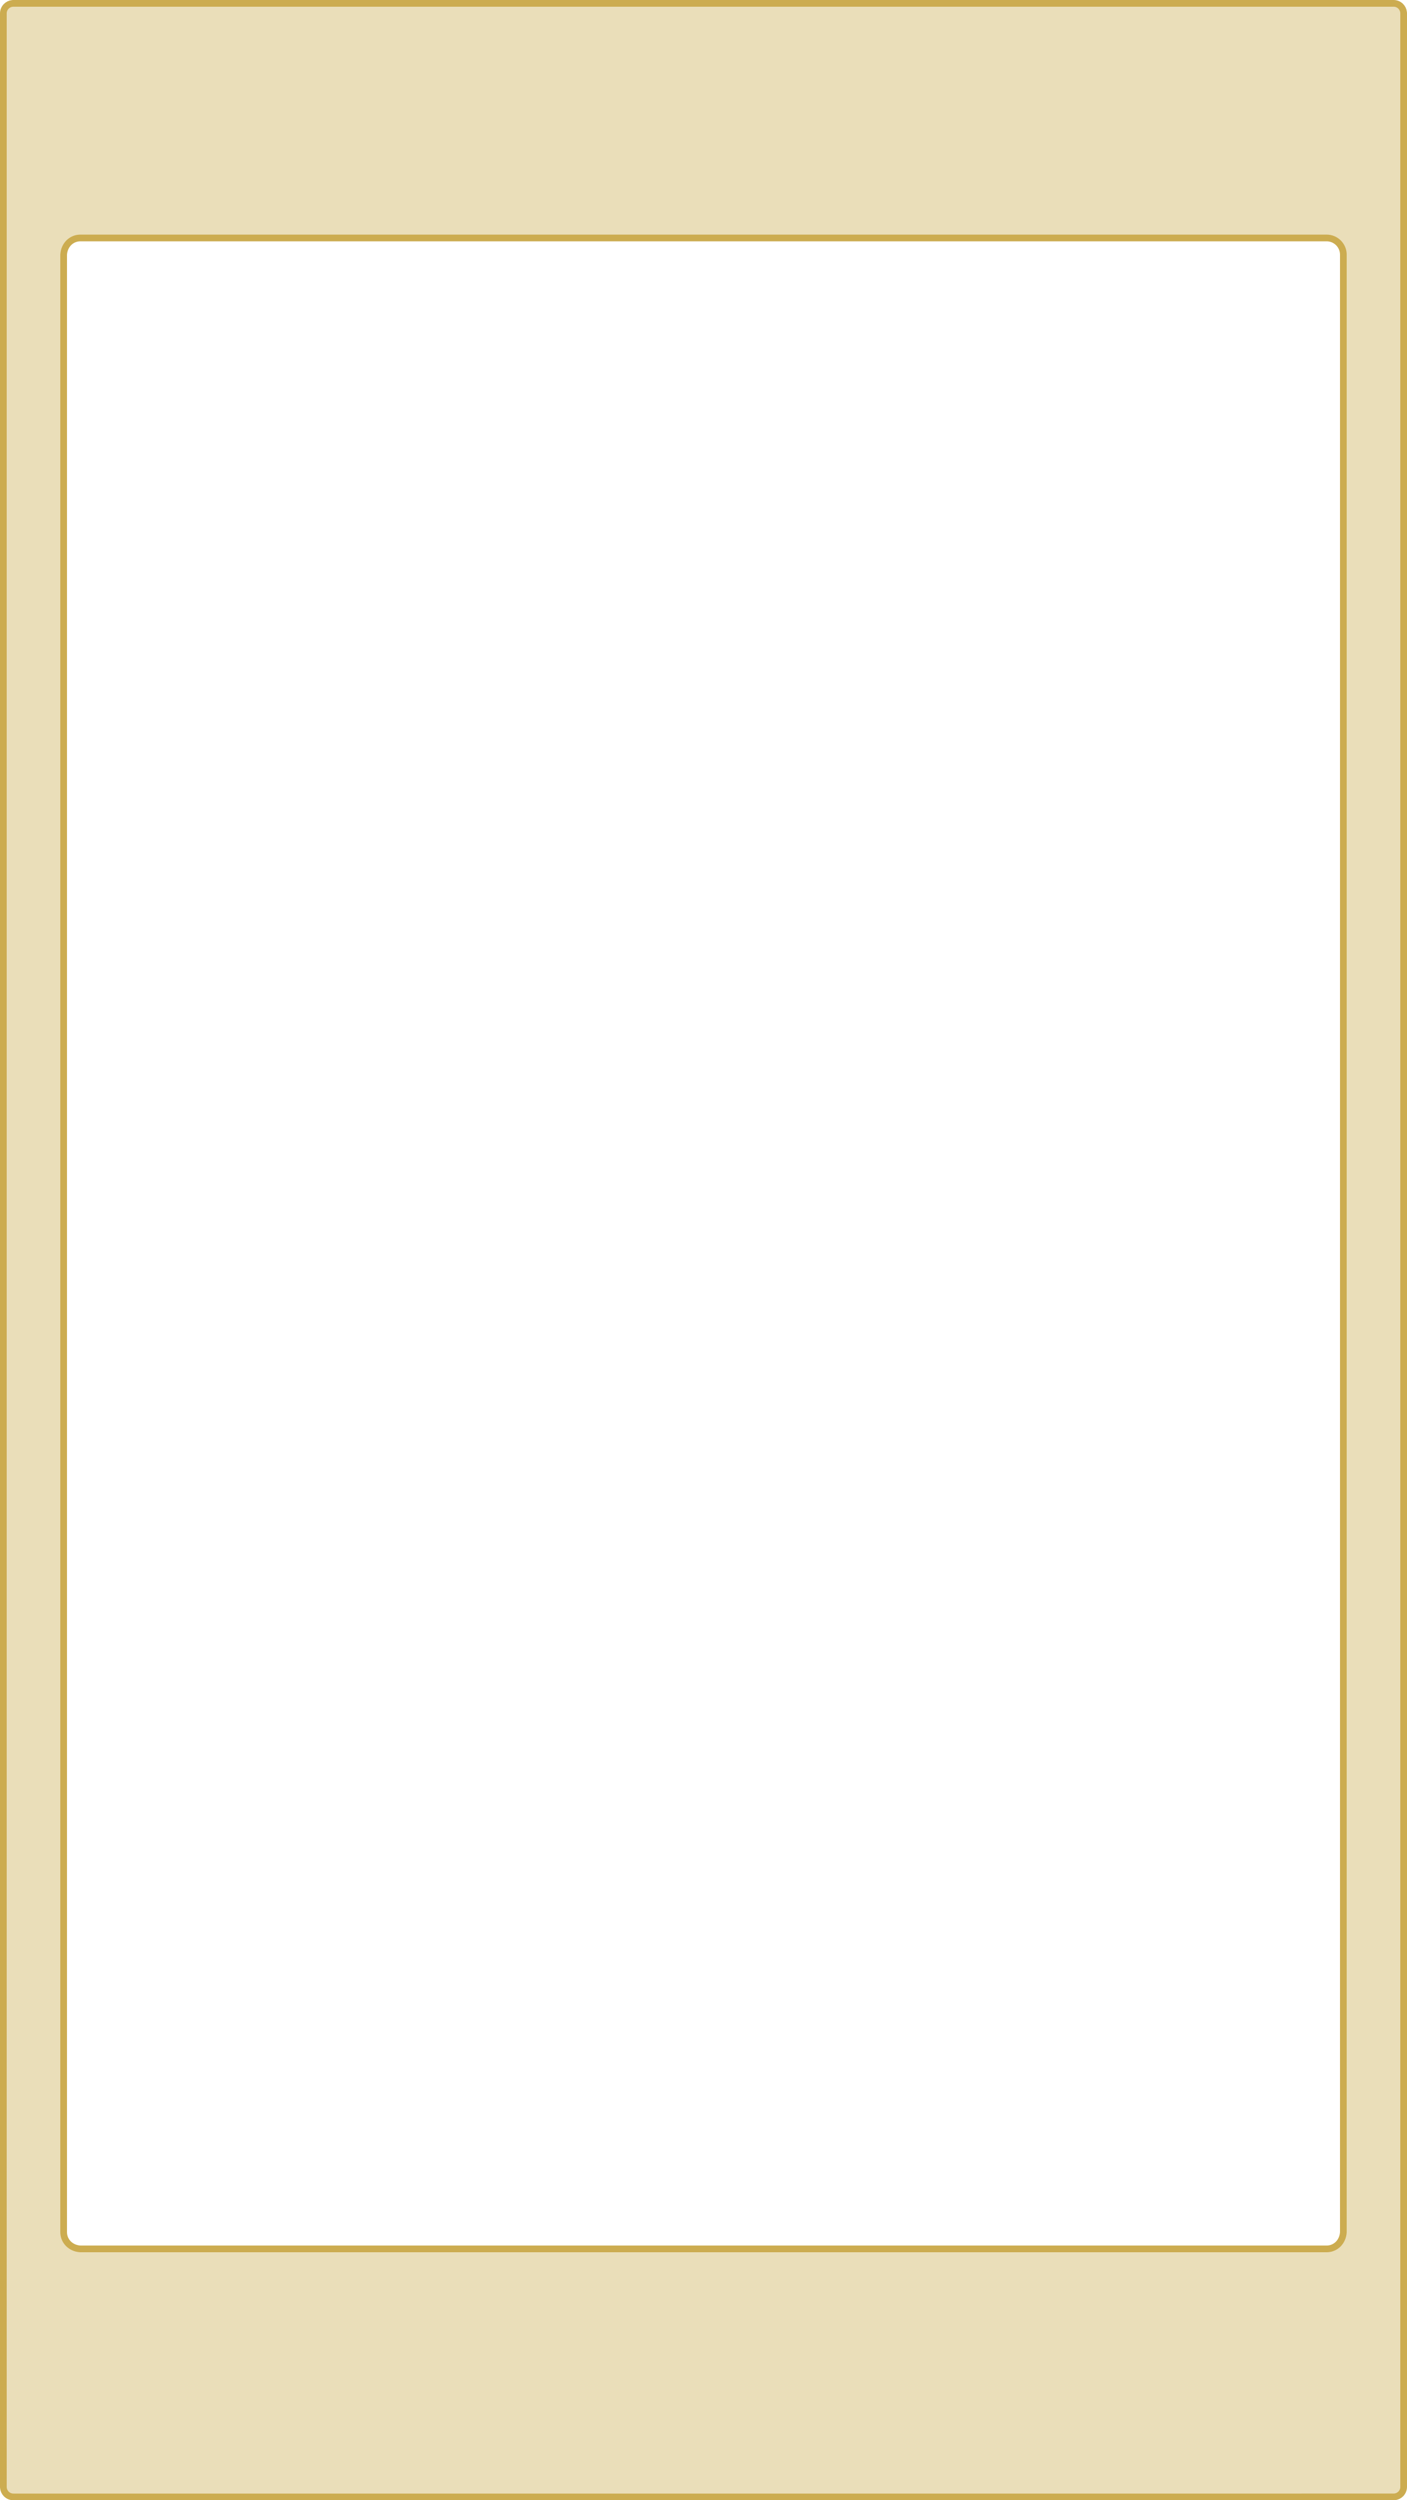 <svg xmlns="http://www.w3.org/2000/svg" width="210" height="373" viewBox="0 0 210 373">
    <defs>
        <filter id="iln4m2n37a" width="100%" height="100%" x="-.2%" y=".2%" filterUnits="objectBoundingBox">
            <feGaussianBlur in="SourceGraphic"/>
        </filter>
    </defs>
    <g fill="none" fill-opacity=".4" fill-rule="evenodd">
        <g fill="#CCAC50" stroke="#CCAC50">
            <g>
                <g>
                    <path d="M209 2.5c.414 0 .79.168 1.06.44.238.237.396.554.432.907L210.5 4v369c0 .414-.168.79-.44 1.06-.237.238-.554.396-.907.432l-.153.008H3c-.414 0-.79-.168-1.06-.44-.238-.237-.396-.554-.432-.907L1.5 373V4c0-.414.168-.79.44-1.06.237-.238.554-.396.907-.432L3 2.5h206zm-10 35H13l-.2.008c-.59.046-1.124.3-1.53.706-.433.433-.724 1.044-.77 1.77h0V335l.008.2c.046.59.3 1.124.706 1.53.433.433 1.044.724 1.77.77H199l.2-.008c.59-.046 1.124-.3 1.53-.706.433-.433.724-1.044.77-1.77h0V40l-.008-.205c-.05-.609-.317-1.156-.724-1.563-.453-.452-1.078-.732-1.768-.732h0z" filter="url(#iln4m2n37a)" transform="translate(-83 -185) translate(20 20) translate(62 163)"/>
                </g>
            </g>
        </g>
    </g>
</svg>
